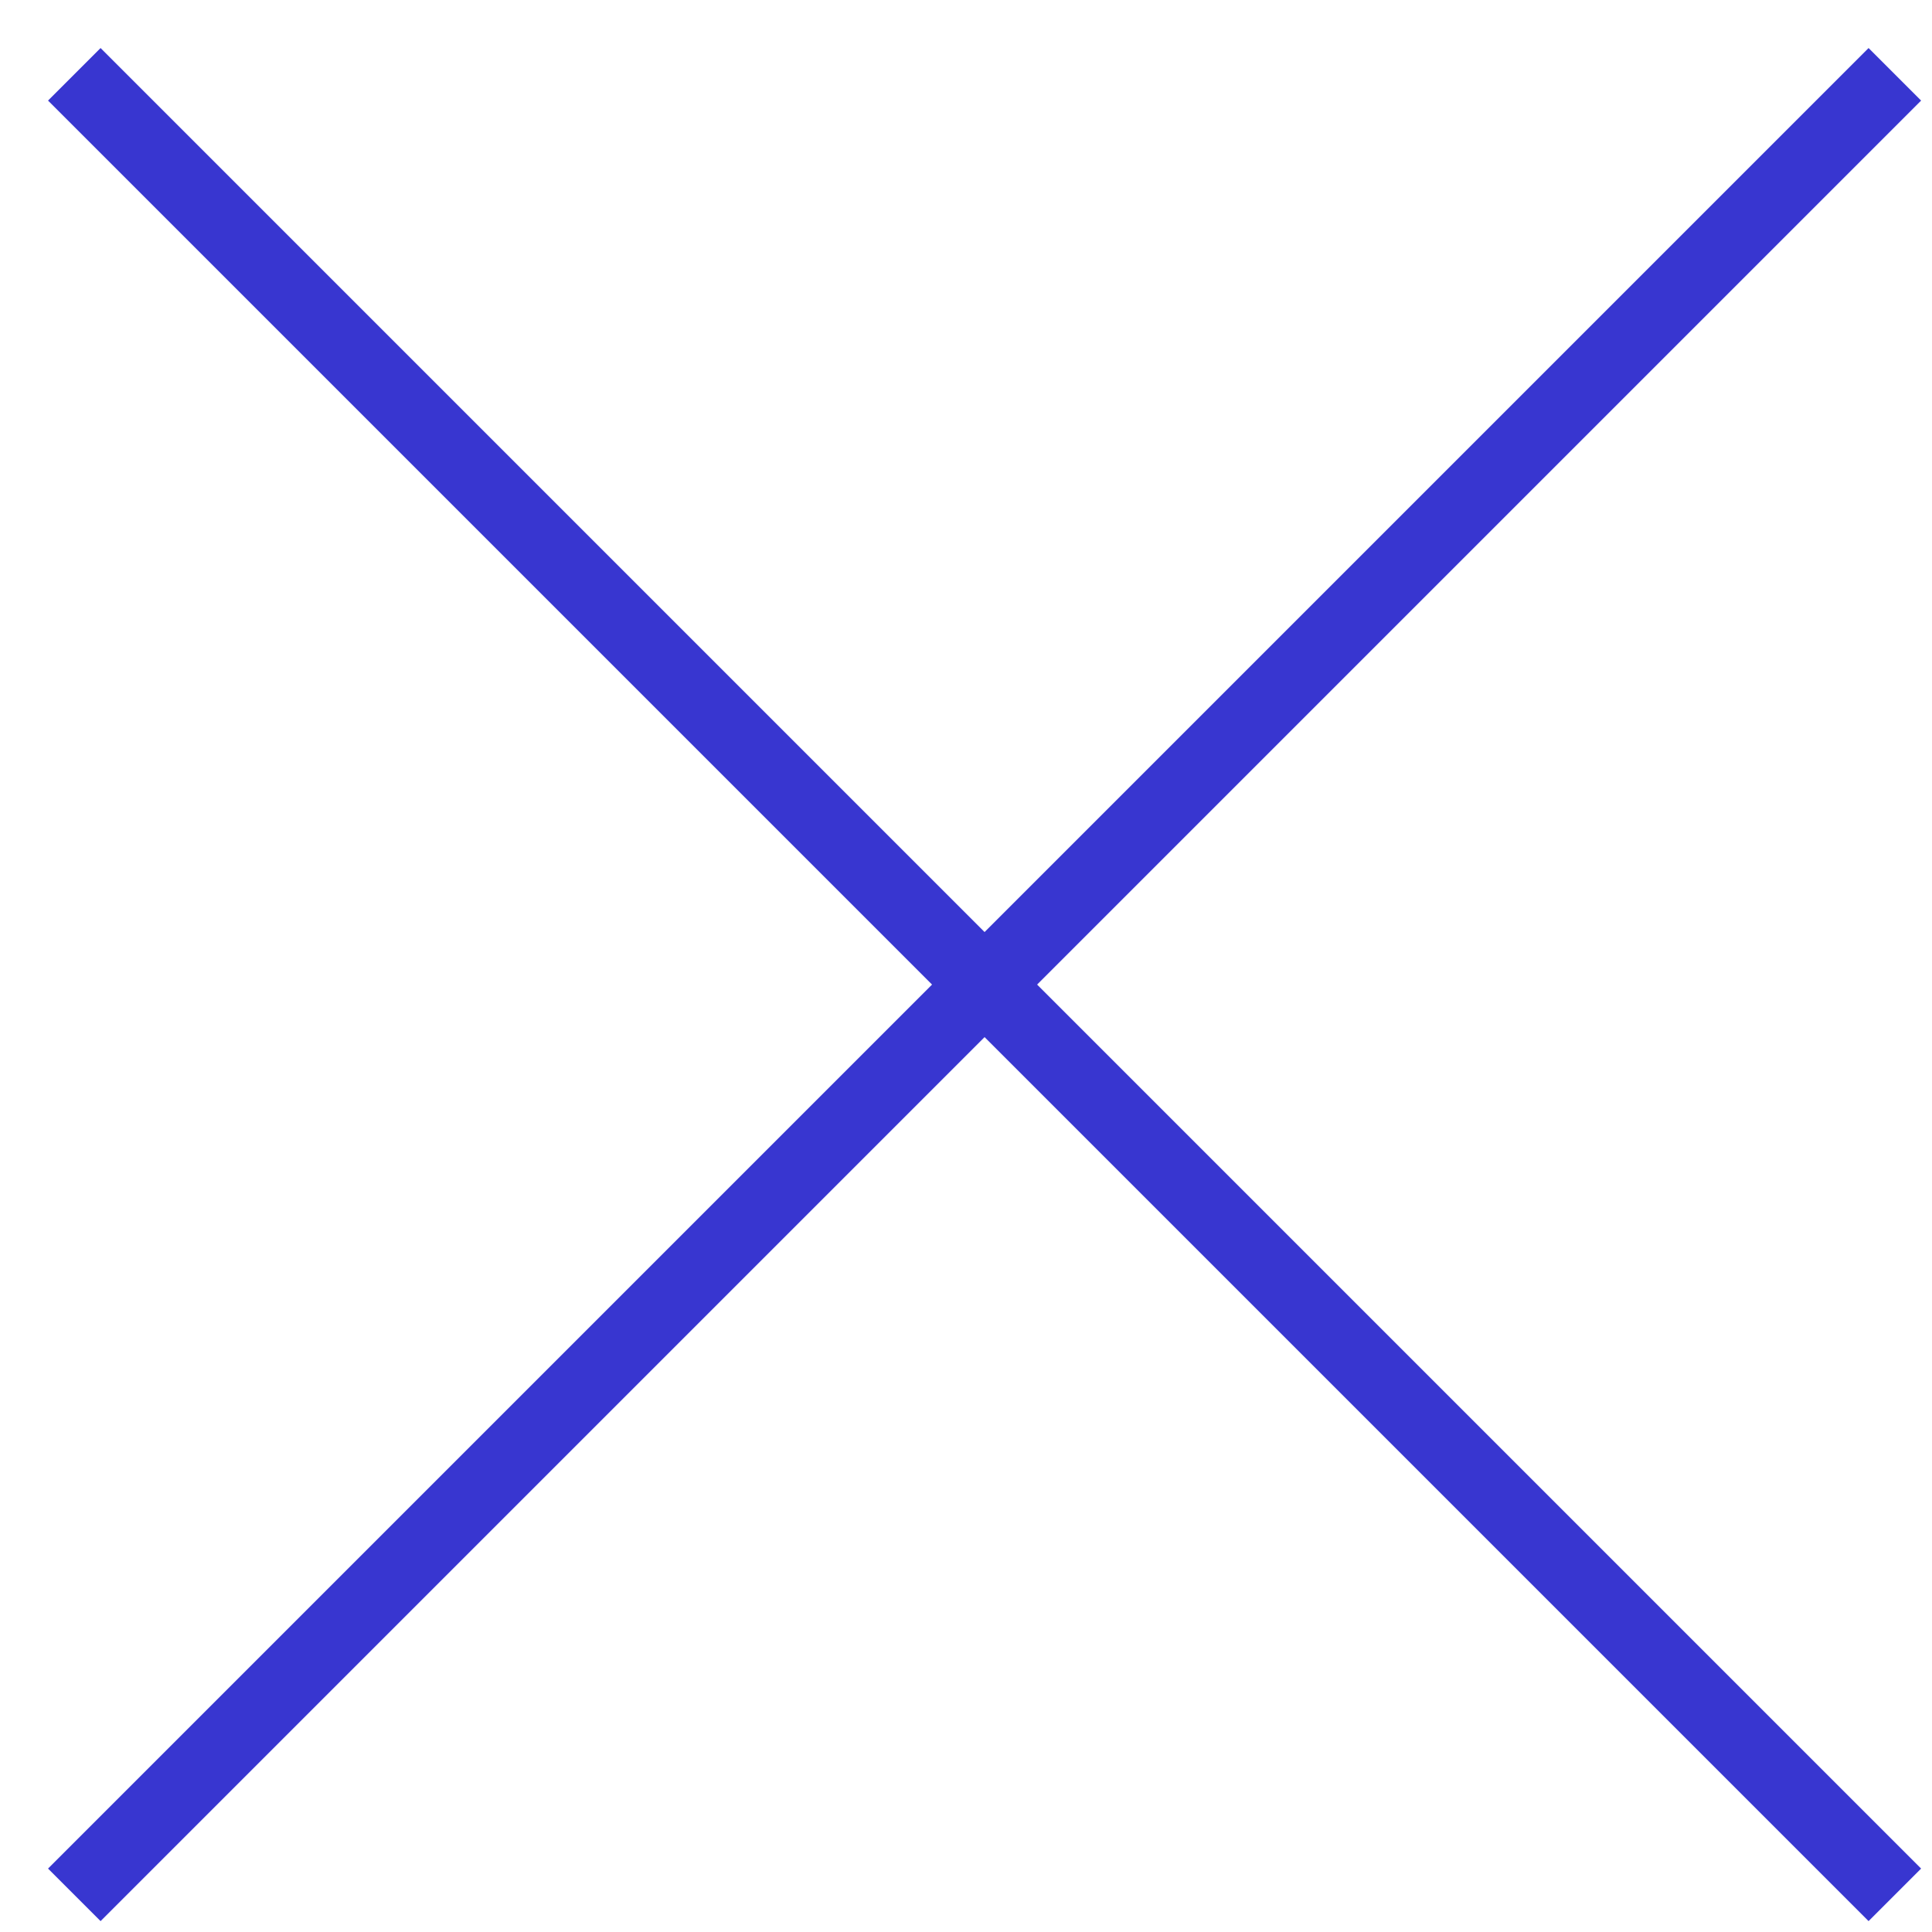 <?xml version="1.0" encoding="UTF-8"?> <svg xmlns="http://www.w3.org/2000/svg" width="26" height="26" viewBox="0 0 26 26" fill="none"><path d="M1 1L25.5 25.5" stroke="#3836D0"></path><path d="M25.5 1L1 25.5" stroke="#3836D0"></path></svg> 